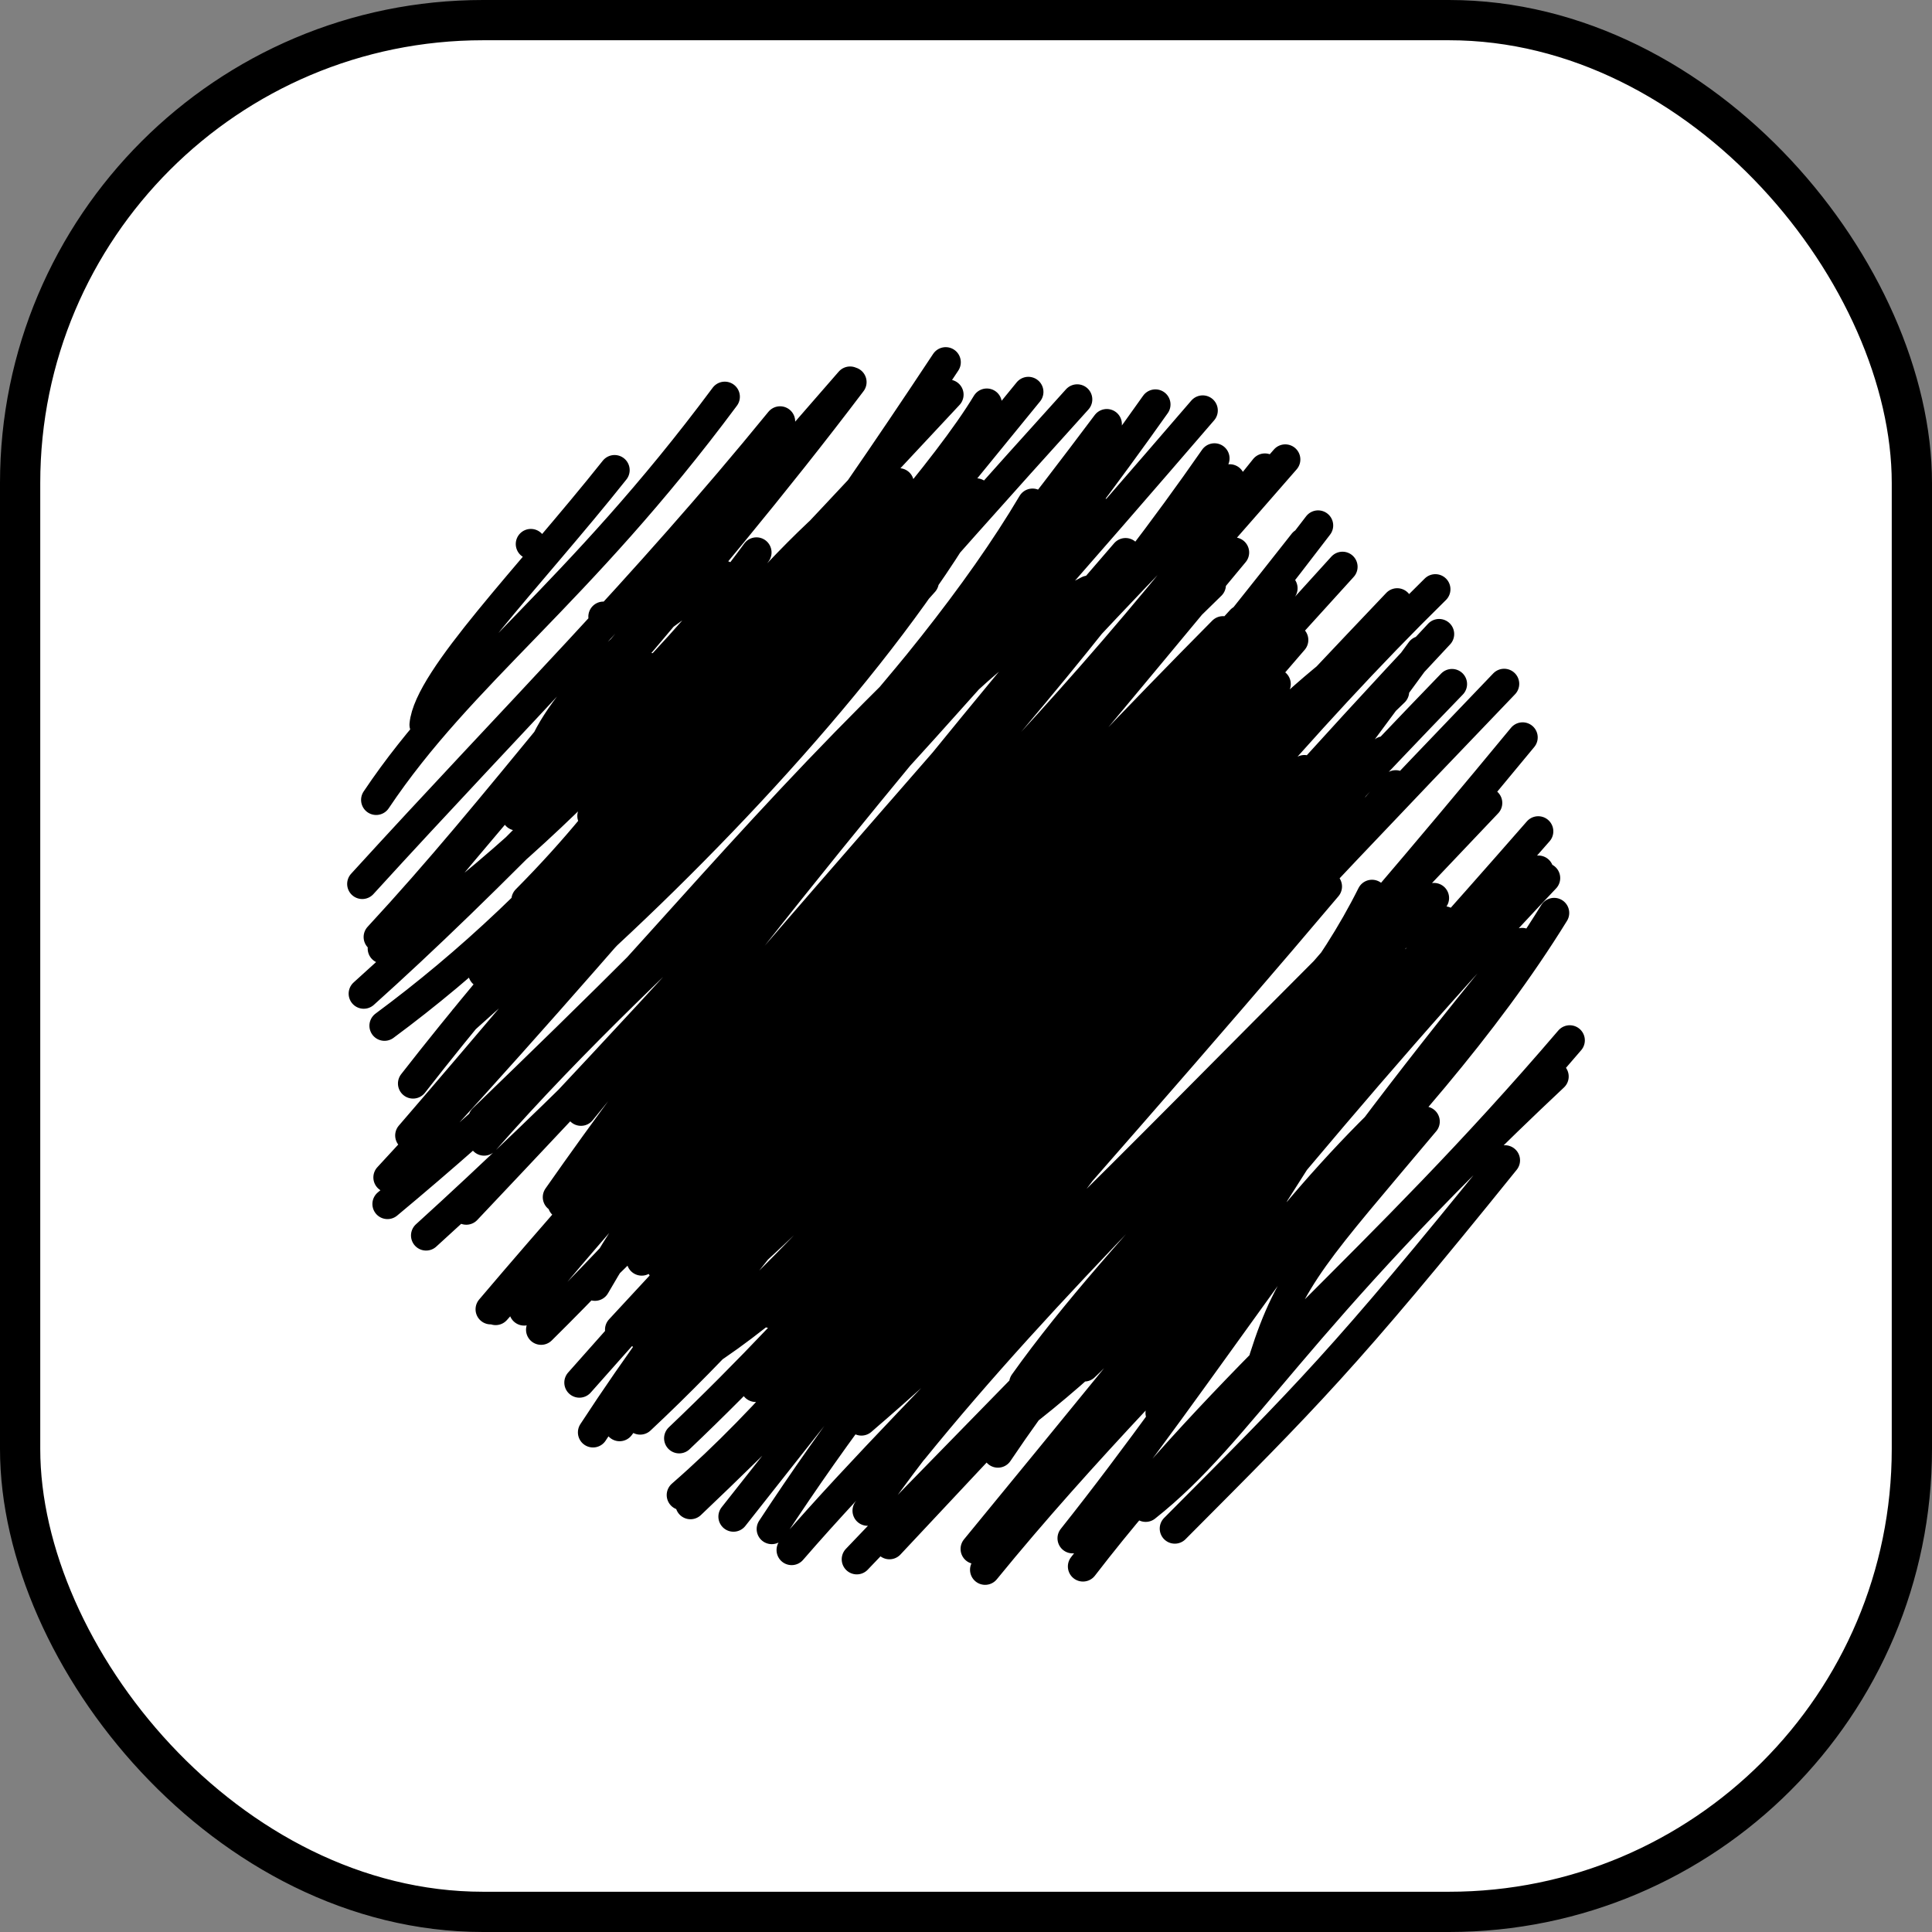 <?xml version="1.0" encoding="UTF-8"?> <svg xmlns="http://www.w3.org/2000/svg" width="48" height="48" viewBox="0 0 48 48" fill="none"><rect x="0" y="0" width="48" height="48" fill="#808080" stroke="none"/><rect x="0.5" y="0.5" width="47" height="47" rx="11.5" fill="white"></rect><rect x="0.5" y="0.5" width="47" height="47" rx="11.5" stroke="black"></rect><path d="M10.548 18.006C10.652 16.862 13.163 14.329 15.269 11.68M9.346 19.873C11.478 16.69 14.327 14.809 18.007 9.857M9 21.961C12.857 17.732 15.964 14.659 19.381 10.469M9.409 23.28C12.444 20.001 14.507 17.04 21.12 9.48M9.51 23.566C12.787 19.465 17.353 14.522 21.155 9.493M9.037 24.687C11.988 22.038 15.486 18.47 23.565 9.805M9.553 25.484C13.746 22.381 17.453 18.132 23.496 9M10.262 26.919C15.205 20.572 22.549 13.276 24.517 10.027M10.193 28.21C14.077 23.706 18.985 17.796 25.549 9.737M9.651 29.253C15.335 23.127 18.768 18.759 26.763 9.923M9.627 29.913C15.067 25.383 20.583 19.759 27.498 10.537M11.585 30.053C17.724 23.559 23.66 17.183 28.706 10.049M10.586 30.695C17.361 24.545 23.924 17.115 29.881 10.198M12.19 32.529C18.588 24.987 25.274 18.445 30.173 11.388M12.314 32.547C17.42 26.846 21.807 20.753 30.553 11.909M13.022 32.559C16.939 27.738 22.001 22.828 31.932 11.415M13.444 33.037C17.794 28.738 21.502 24.006 31.426 11.64M14.395 34.35C19.337 28.743 24.039 24.116 32.387 13.491M14.733 35.587C19.192 28.755 25.001 23.2 32.748 13.055M15.394 35.432C19.689 29.777 24.829 23.436 33.354 14.082M15.905 35.268C19.646 31.777 23.78 26.473 34.713 14.989M16.874 35.734C23.687 29.262 28.951 21.231 35.661 14.64M16.939 37.144C21.44 33.217 24.1 28.189 35.754 15.753M17.155 37.37C24.663 30.242 30.249 23.109 35.304 16.176M18.223 37.68C22.434 32.345 27.389 25.972 36.074 16.995M19.174 37.989C22.396 33.09 25.963 28.872 37.37 16.99M19.668 38.51C23.149 34.493 27.965 30.274 37.829 18.321M21.555 37.533C25.782 31.64 32.207 24.948 36.949 19.949M21.287 38.74C25.071 34.754 29.858 30.214 38.217 20.654M22.098 38.365C27.431 32.667 31.549 28.296 38.221 21.63M24.24 38.483C29.02 32.678 33.684 26.771 38.388 21.815M24.475 39C29.303 33.081 35.148 28.289 38.612 22.682M26.648 38.218C29.871 34.169 32.809 29.444 37.816 23.428M26.906 38.918C30.599 34.124 34.175 31.491 39 25.847M28.464 37.436C30.866 35.537 32.104 32.845 38.599 26.745M29.188 37.977C32.454 34.696 33.395 33.78 37.39 28.828M13.356 19.044C13.602 17.75 15.533 15.716 17.984 14.305M12.838 20.26C14.487 18.439 16.878 16.359 18.794 13.725M11.202 22.442C16.046 18.583 18.324 14.868 21.11 12.563M12.174 24.092C13.652 21.657 16.906 18.836 21.289 13.271M12.006 24.169C15.509 21.454 19.711 15.969 22.331 12.006M11.54 25.317C14.864 22.37 17.428 19.651 23.596 11.7M11.859 26.458C17.056 21.53 22.113 15.102 24.253 12.258M12.008 27.803C17.599 22.41 22.993 17.006 25.653 12.513M12.028 28.337C16.482 23.255 22.012 19.08 27.271 12.871M13.86 29.743C18.652 22.895 25.025 15.597 27.377 12.752M14.139 29.856C18.013 25.076 22.679 19.883 27.964 13.742M13.983 29.91C18.809 24.994 23.681 21.256 29.97 13.394M14.781 31.944C17.463 27.299 21.557 22.842 30.083 14.533M14.806 31.688C19.737 26.922 25.224 20.273 30.66 13.726M15.975 33.184C20.982 25.681 26.662 20.013 30.839 15.407M15.406 33.034C21 26.953 25.821 22.447 31.863 14.615M16.803 32.952C19.787 29.832 23.432 26.029 32.13 15.9M17.173 33.701C23.761 27.729 28.901 19.762 33.8 16.184M17.447 33.657C21.039 31.329 24.367 27.128 33.453 16.499M18.775 34.457C25.825 27.853 31.008 20.624 34.636 17.183M20.2 34.958C24.46 31.105 28.013 25.197 34.384 18.666M20.893 35.198C24.232 33.126 26.585 29.657 34.08 18.916M21.04 35.177C25.317 30.719 28.089 26.999 34.676 19.51M21.402 35.292C25.452 31.824 29.956 27.031 35.159 21.899M22.685 36.013C25.933 32.009 29.879 28.198 35.627 22.311M24.793 36.089C28.724 30.243 33.678 26.189 35.883 22.891M24.535 35.777C28.395 33.005 30.874 29.764 35.781 23.866M27.013 35.805C30.123 32.577 32.542 28.08 34.785 24.734M28.834 35.103C30.458 31.871 33.72 28.222 35.679 26.65M31.41 33.747C32.06 31.69 32.707 31.067 35.396 27.864M14.718 20.271C15.438 18.556 17.524 15.67 19.329 14.275M13.08 22.359C15.616 19.801 16.344 18.178 19.616 14.245M13.014 22.719C16.819 19.747 19.061 15.695 20.846 15.197M13.832 24.534C16.299 21.361 20.004 17.795 22.951 14.455M13.29 24.815C17.012 21.609 21.272 17.124 23.654 13.347M13.315 26.826C17.831 21.941 20.045 19.132 25.039 14.556M14.434 27.596C19.496 21.405 22.887 16.278 26.131 14.635M15.232 28.738C18.653 22.131 23.761 16.343 27.042 14.675M15.14 29.12C18.786 24.905 21.771 20.862 26.843 14.85M15.21 28.832C18.931 26.576 20.829 21.863 27.541 14.363M16.241 30.251C19.162 25.485 24.38 20.986 28.336 16.062M15.943 31.318C21.496 25.016 26.227 19.876 30.385 15.683M16.447 31.474C19.466 28.615 22.408 24.604 30.126 16.756M17.267 31.842C21.455 26.149 27.86 19.932 31.694 16.995M17.924 31.83C22.572 27.75 25.597 23.549 31.384 17.921M19.15 32.623C22.723 27.366 27.331 23.437 31.799 18.565M19.29 33.824C23.808 29.026 26.711 24.549 32.408 19.133M20.39 33.766C23.988 29.559 27.135 25.656 32.612 19.762M21.282 34.44C25.61 30.074 29.021 24.969 32.968 19.331M22.383 33.535C26.739 28.412 30.985 23.618 33.38 20.641M22.582 33.969C26.433 29.582 29.974 25.569 32.967 22.025M23.204 34.748C28.397 29.202 32.136 26.141 34.087 22.232M25.447 34.365C27.893 30.919 32.363 26.711 34.581 23.746M26.938 33.949C29.666 31.387 30.736 27.306 33.95 26.001M27.251 33.636C30.267 31.606 31.139 29.126 32.58 26.14M30.226 31.63C31.157 31.115 31.965 28.839 32.765 27.451M13.189 13.516V13.516ZM14.992 15.321V15.321ZM16.183 16.6V16.6Z" stroke="black" stroke-width="0.75" stroke-linecap="round"></path></svg> 